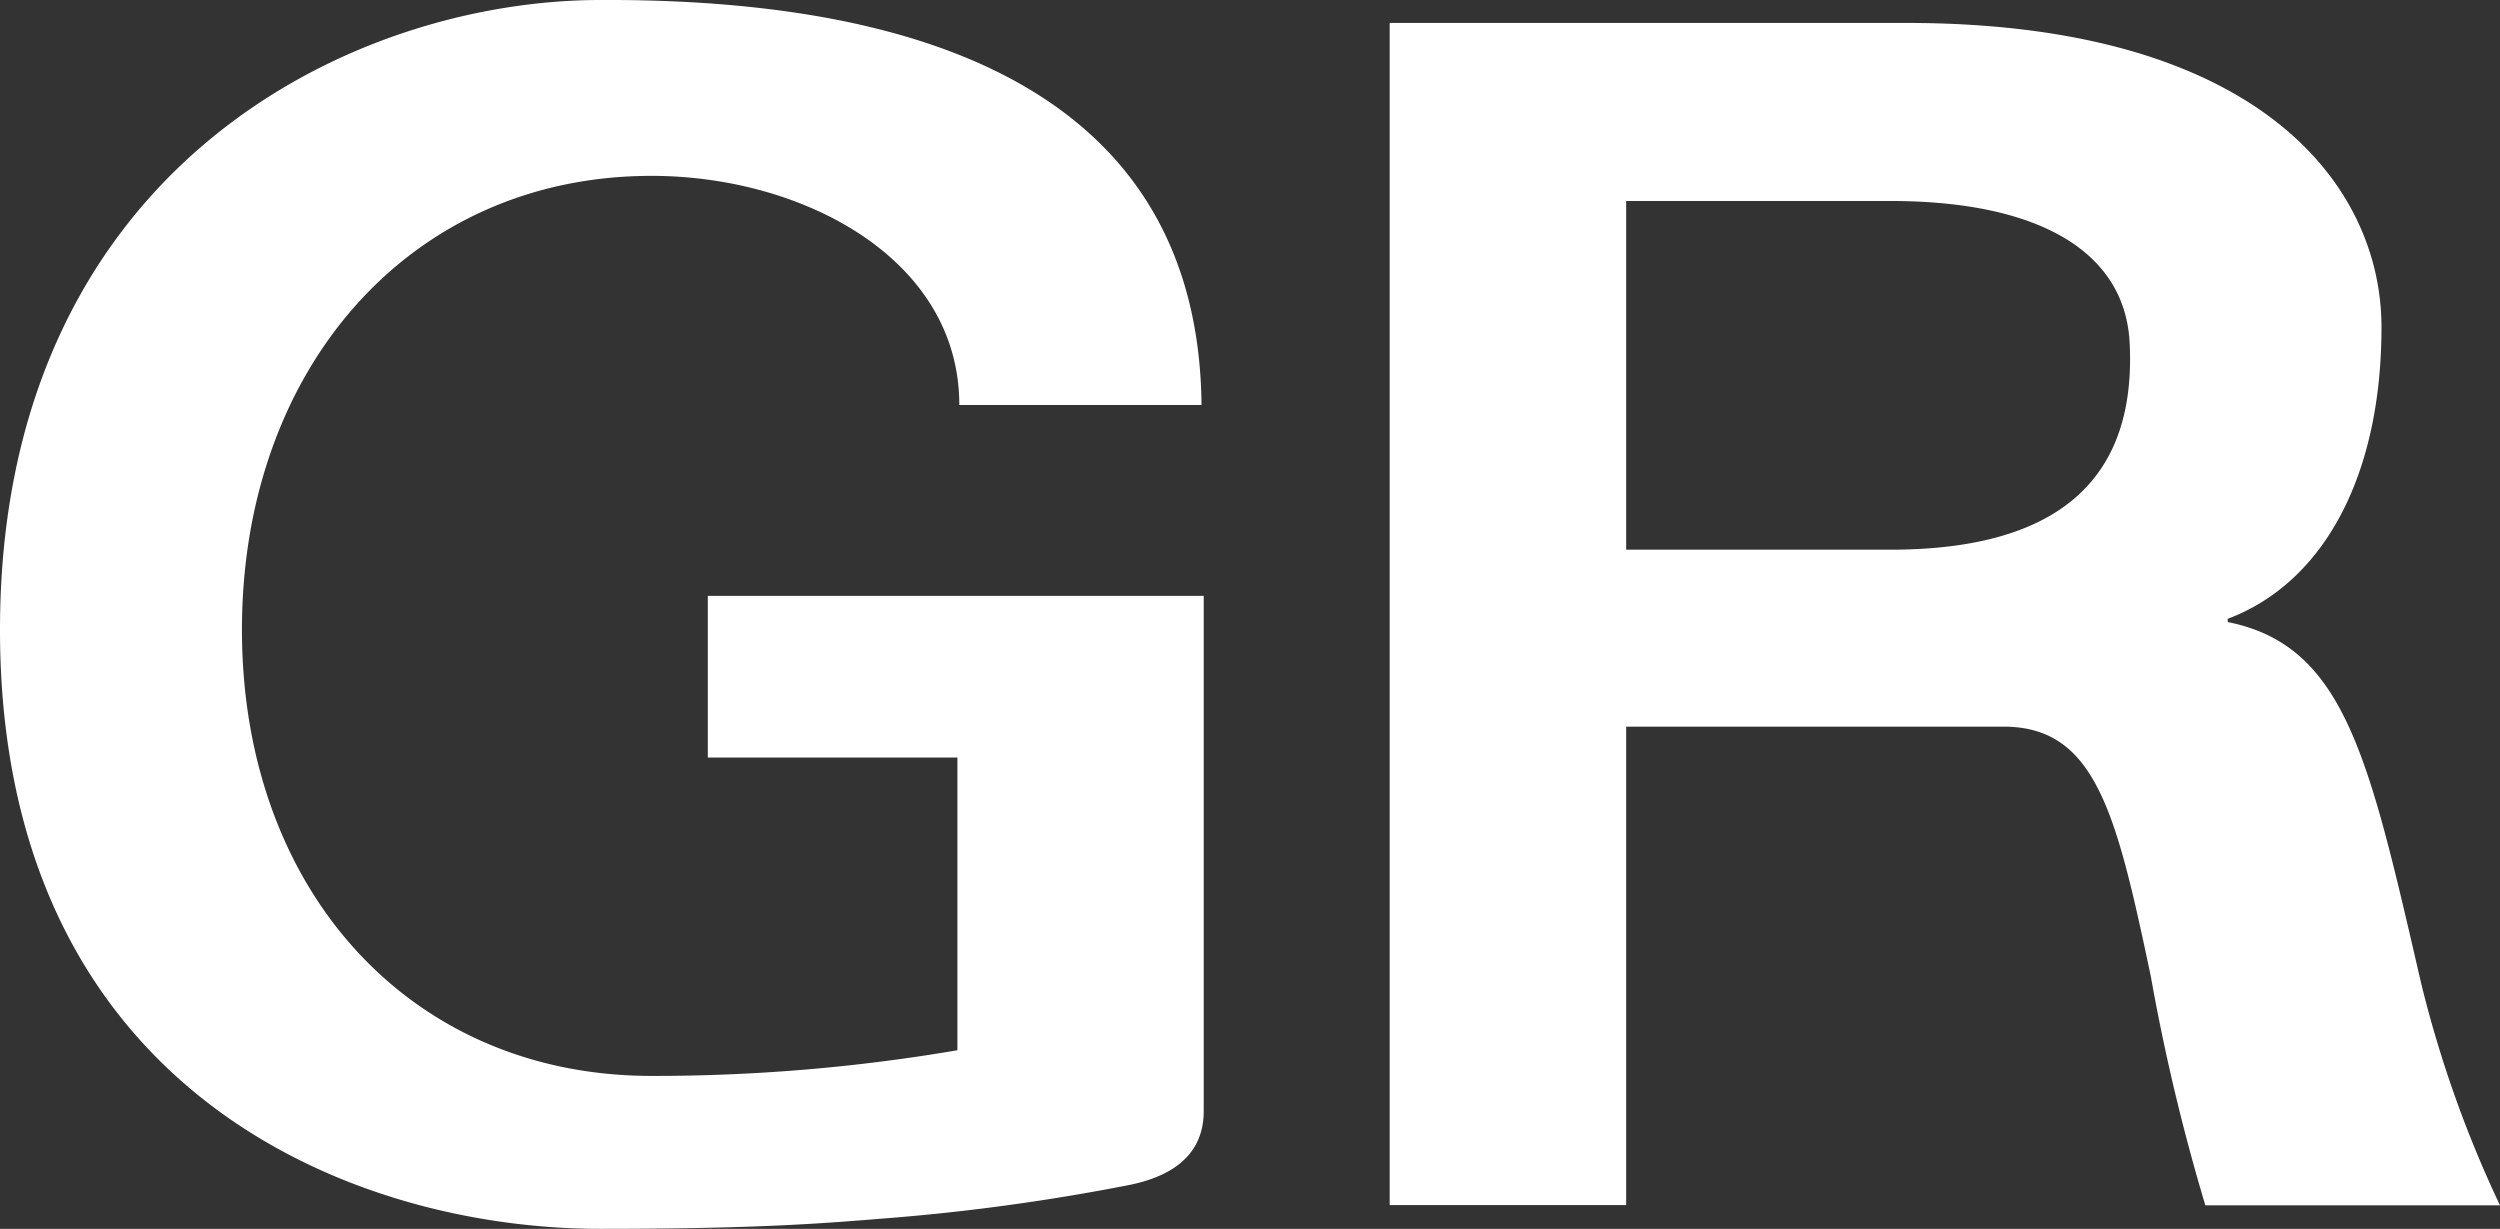 <svg id="レイヤー_1" data-name="レイヤー 1" xmlns="http://www.w3.org/2000/svg" viewBox="0 0 91.55 45"><rect x="0" y="0" width="91.55" height="45" fill="#333333" stroke="none"/><title>GR</title><path fill="#fff" d="M25.92,27.74V21.82H44.08V40.69c0,1.72-1.33,2.45-2.86,2.73a77.9,77.9,0,0,1-8.47,1.17c-2.27.18-4.61.41-10.77.41C12.71,45,0,39.81,0,23.06S12.71,0,22,0C36.14-.06,43.9,4.79,44,14.83H35.13c0-5.37-5.75-8.39-11.27-8.39-8.88,0-15,7.1-15,16.62S15,39.4,23.86,39.4a66,66,0,0,0,11.2-.94V27.74Z"/><path fill="#fff" d="M59.55,44.13H50.89V.84H69.81c13,0,17.4,6,17.4,11.14,0,5.48-2.14,9.37-5.63,10.68v.12c4.31.86,5.18,5,7.09,13.26a42.65,42.65,0,0,0,2.88,8.1H80.76a75,75,0,0,1-2-8.4c-1.25-5.91-2-9.12-5.37-9.13H59.55Zm0-24h9.67c6.28,0,9-2.68,8.77-7.53-.14-3.32-3.22-5.24-8.77-5.24H59.55Z"/></svg>